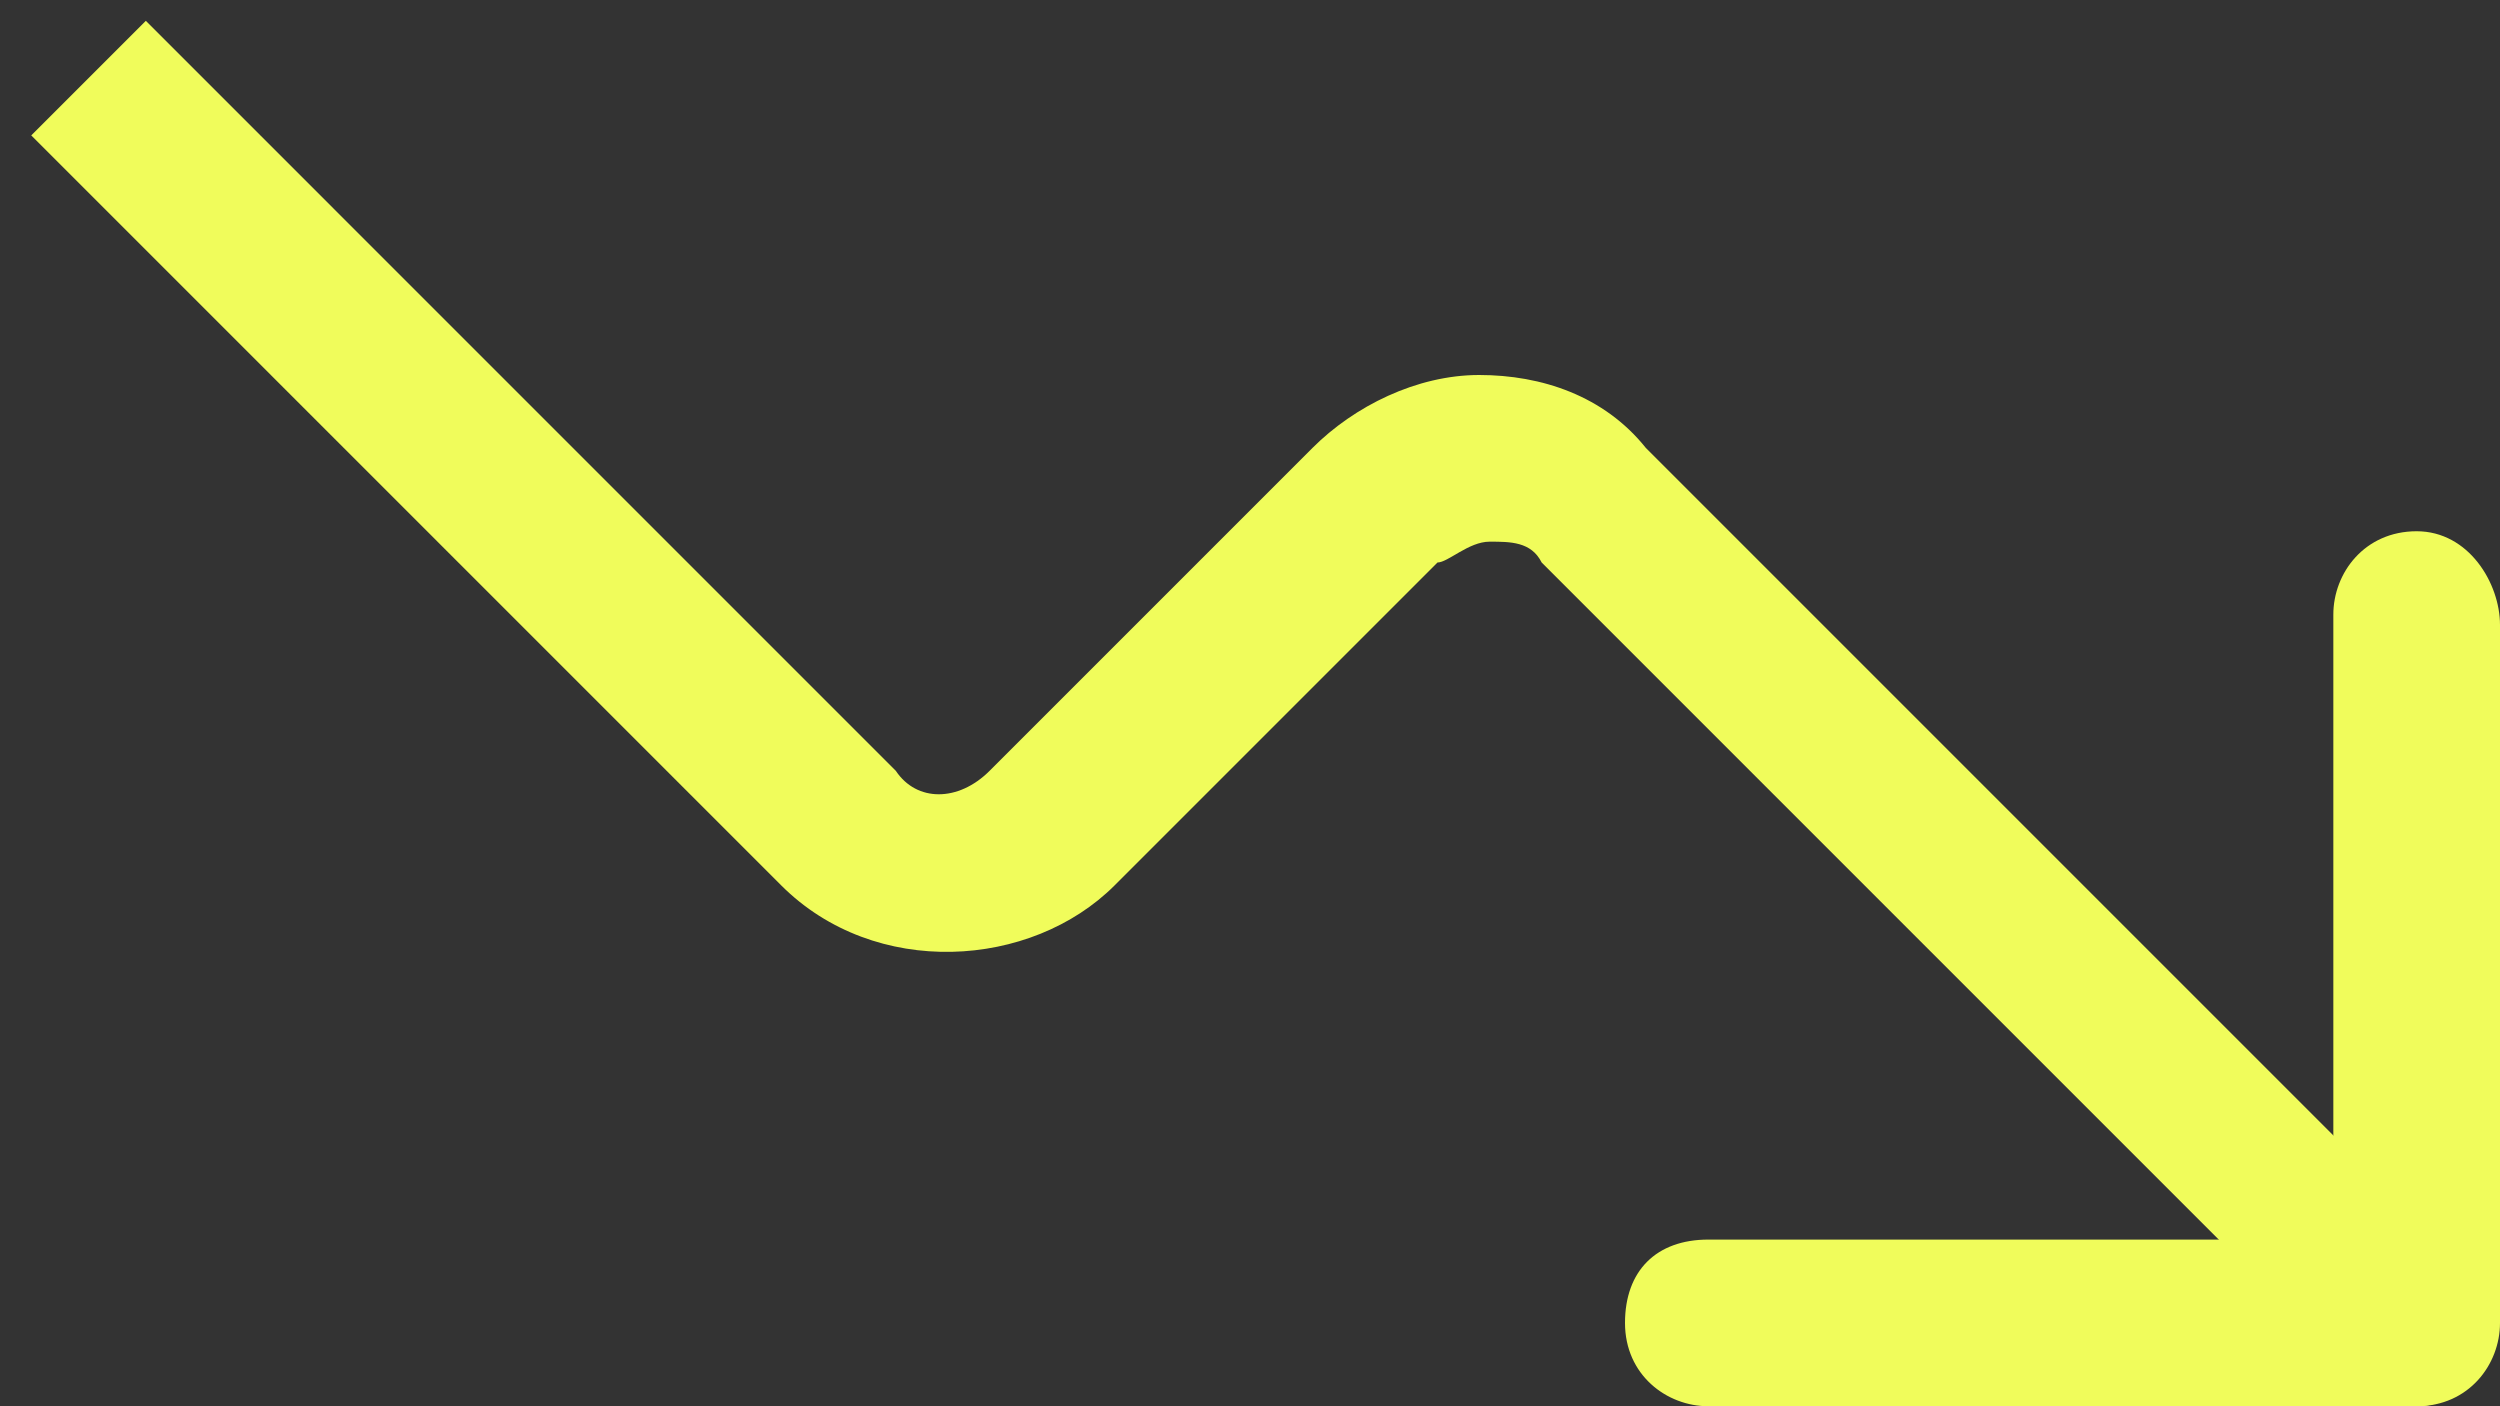 <?xml version="1.0" encoding="UTF-8"?>
<svg id="Layer_1" xmlns="http://www.w3.org/2000/svg" version="1.1" viewBox="0 0 24 13.5">
  <rect x="0" y="0" width="24" height="13.5" fill="#333333" stroke="none"/>
  <!-- Generator: Adobe Illustrator 29.6.1, SVG Export Plug-In . SVG Version: 2.1.1 Build 9)  -->
  <defs>
    <style>
      .st0 {
        fill: #f0fc5b;
      }
    </style>
  </defs>
  <path class="st0" d="M24,12.7v-6.7c0-.4-.3-.9-.8-.9s-.8.4-.8.8v6h-6c-.5,0-.8.3-.8.8s.4.8.8.8h6.8c.5,0,.8-.4.8-.8Z"/>
  <path class="st0" d="M23.7,13.3c.3-.3.3-.8,0-1.1l-7.9-7.9c-.4-.5-1-.7-1.6-.7h0c-.6,0-1.2.3-1.6.7l-3.1,3.1c-.3.3-.7.3-.9,0L1.4.2.3,1.3l7.2,7.2c.9.9,2.4.8,3.2,0l3.1-3.1c.1,0,.3-.2.5-.2h0c.2,0,.4,0,.5.2l7.9,7.9c.1,0,.3.2.5.2s.4-.1.5-.2Z"/>
</svg>